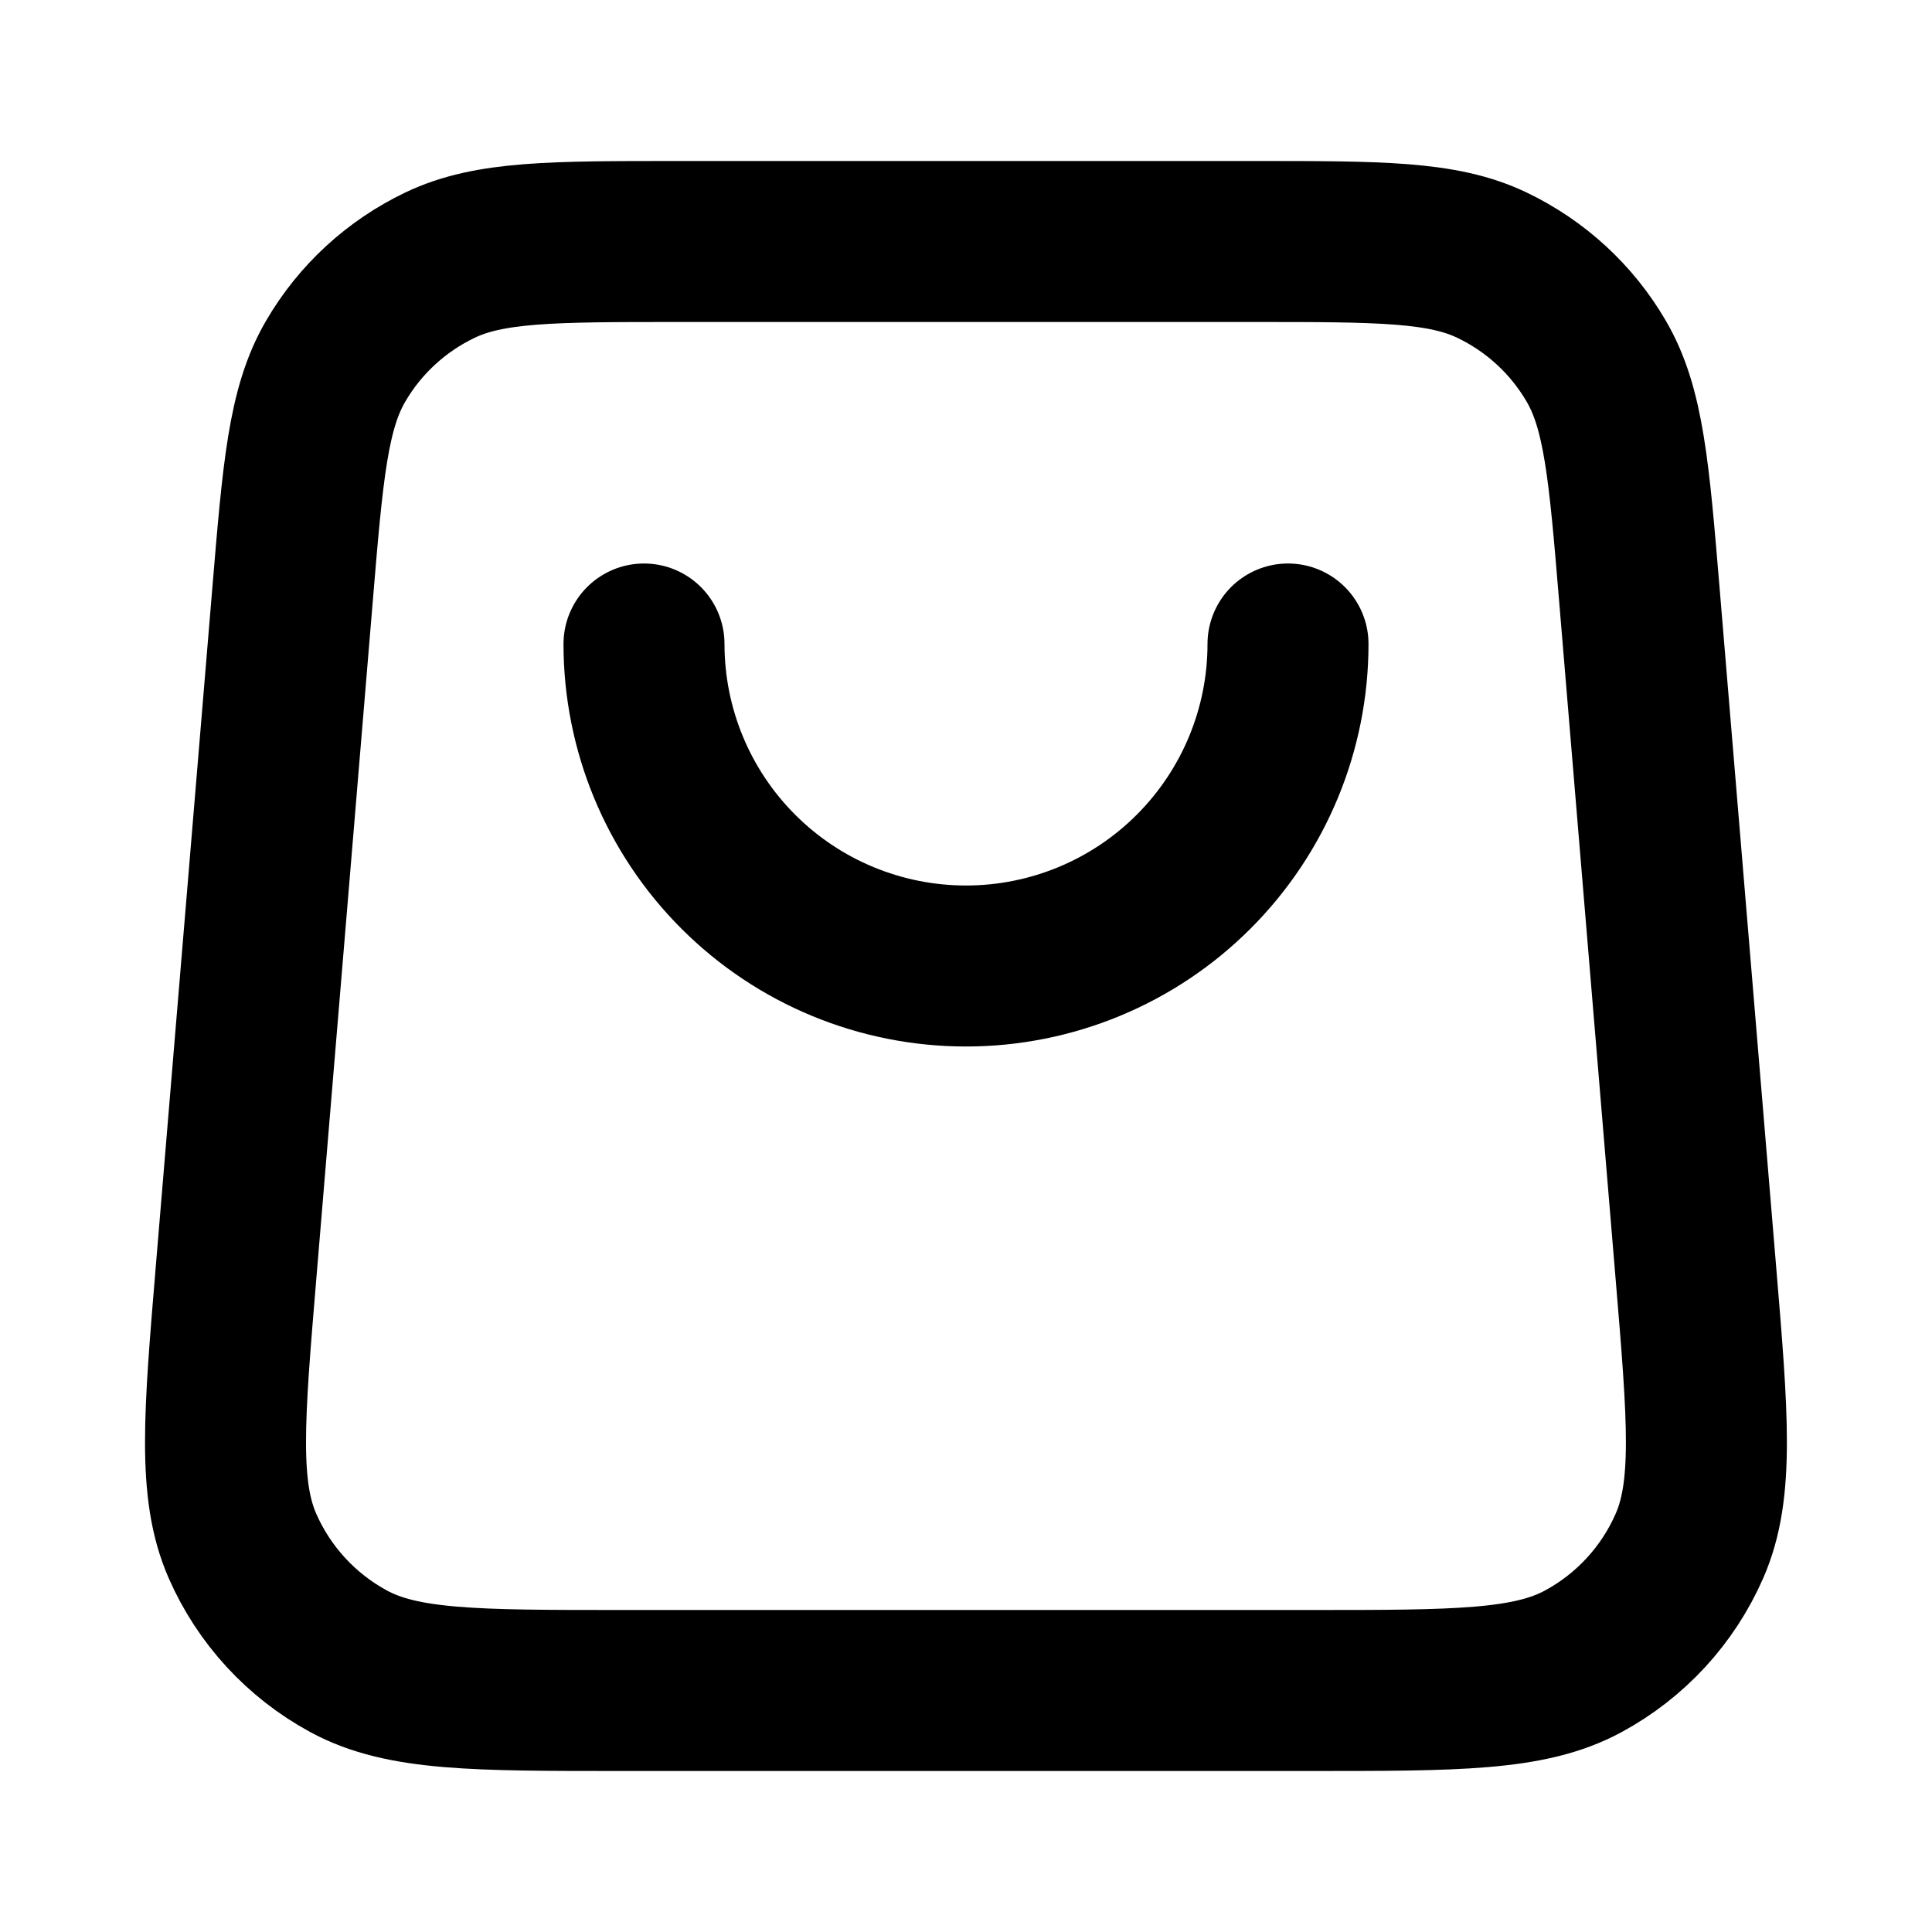 <svg width="24" height="24" viewBox="0 0 24 24" fill="none" xmlns="http://www.w3.org/2000/svg">
<path d="M16 8C16 9.061 15.578 10.078 14.828 10.828C14.078 11.579 13.06 12 12 12C10.939 12 9.921 11.579 9.171 10.828C8.421 10.078 8 9.061 8 8M3.633 7.401L2.933 15.801C2.782 17.606 2.707 18.508 3.012 19.204C3.28 19.816 3.745 20.32 4.332 20.638C5 21 5.905 21 7.716 21H16.283C18.094 21 18.999 21 19.667 20.638C20.255 20.32 20.719 19.816 20.987 19.204C21.292 18.508 21.217 17.606 21.066 15.801L20.366 7.401C20.237 5.849 20.172 5.072 19.828 4.485C19.526 3.967 19.075 3.553 18.534 3.294C17.92 3 17.141 3 15.583 3L8.416 3C6.858 3 6.079 3 5.465 3.294C4.924 3.553 4.473 3.967 4.171 4.485C3.827 5.072 3.762 5.849 3.633 7.401Z" stroke="black" stroke-width="2" stroke-linecap="round" stroke-linejoin="round"/>
</svg>
